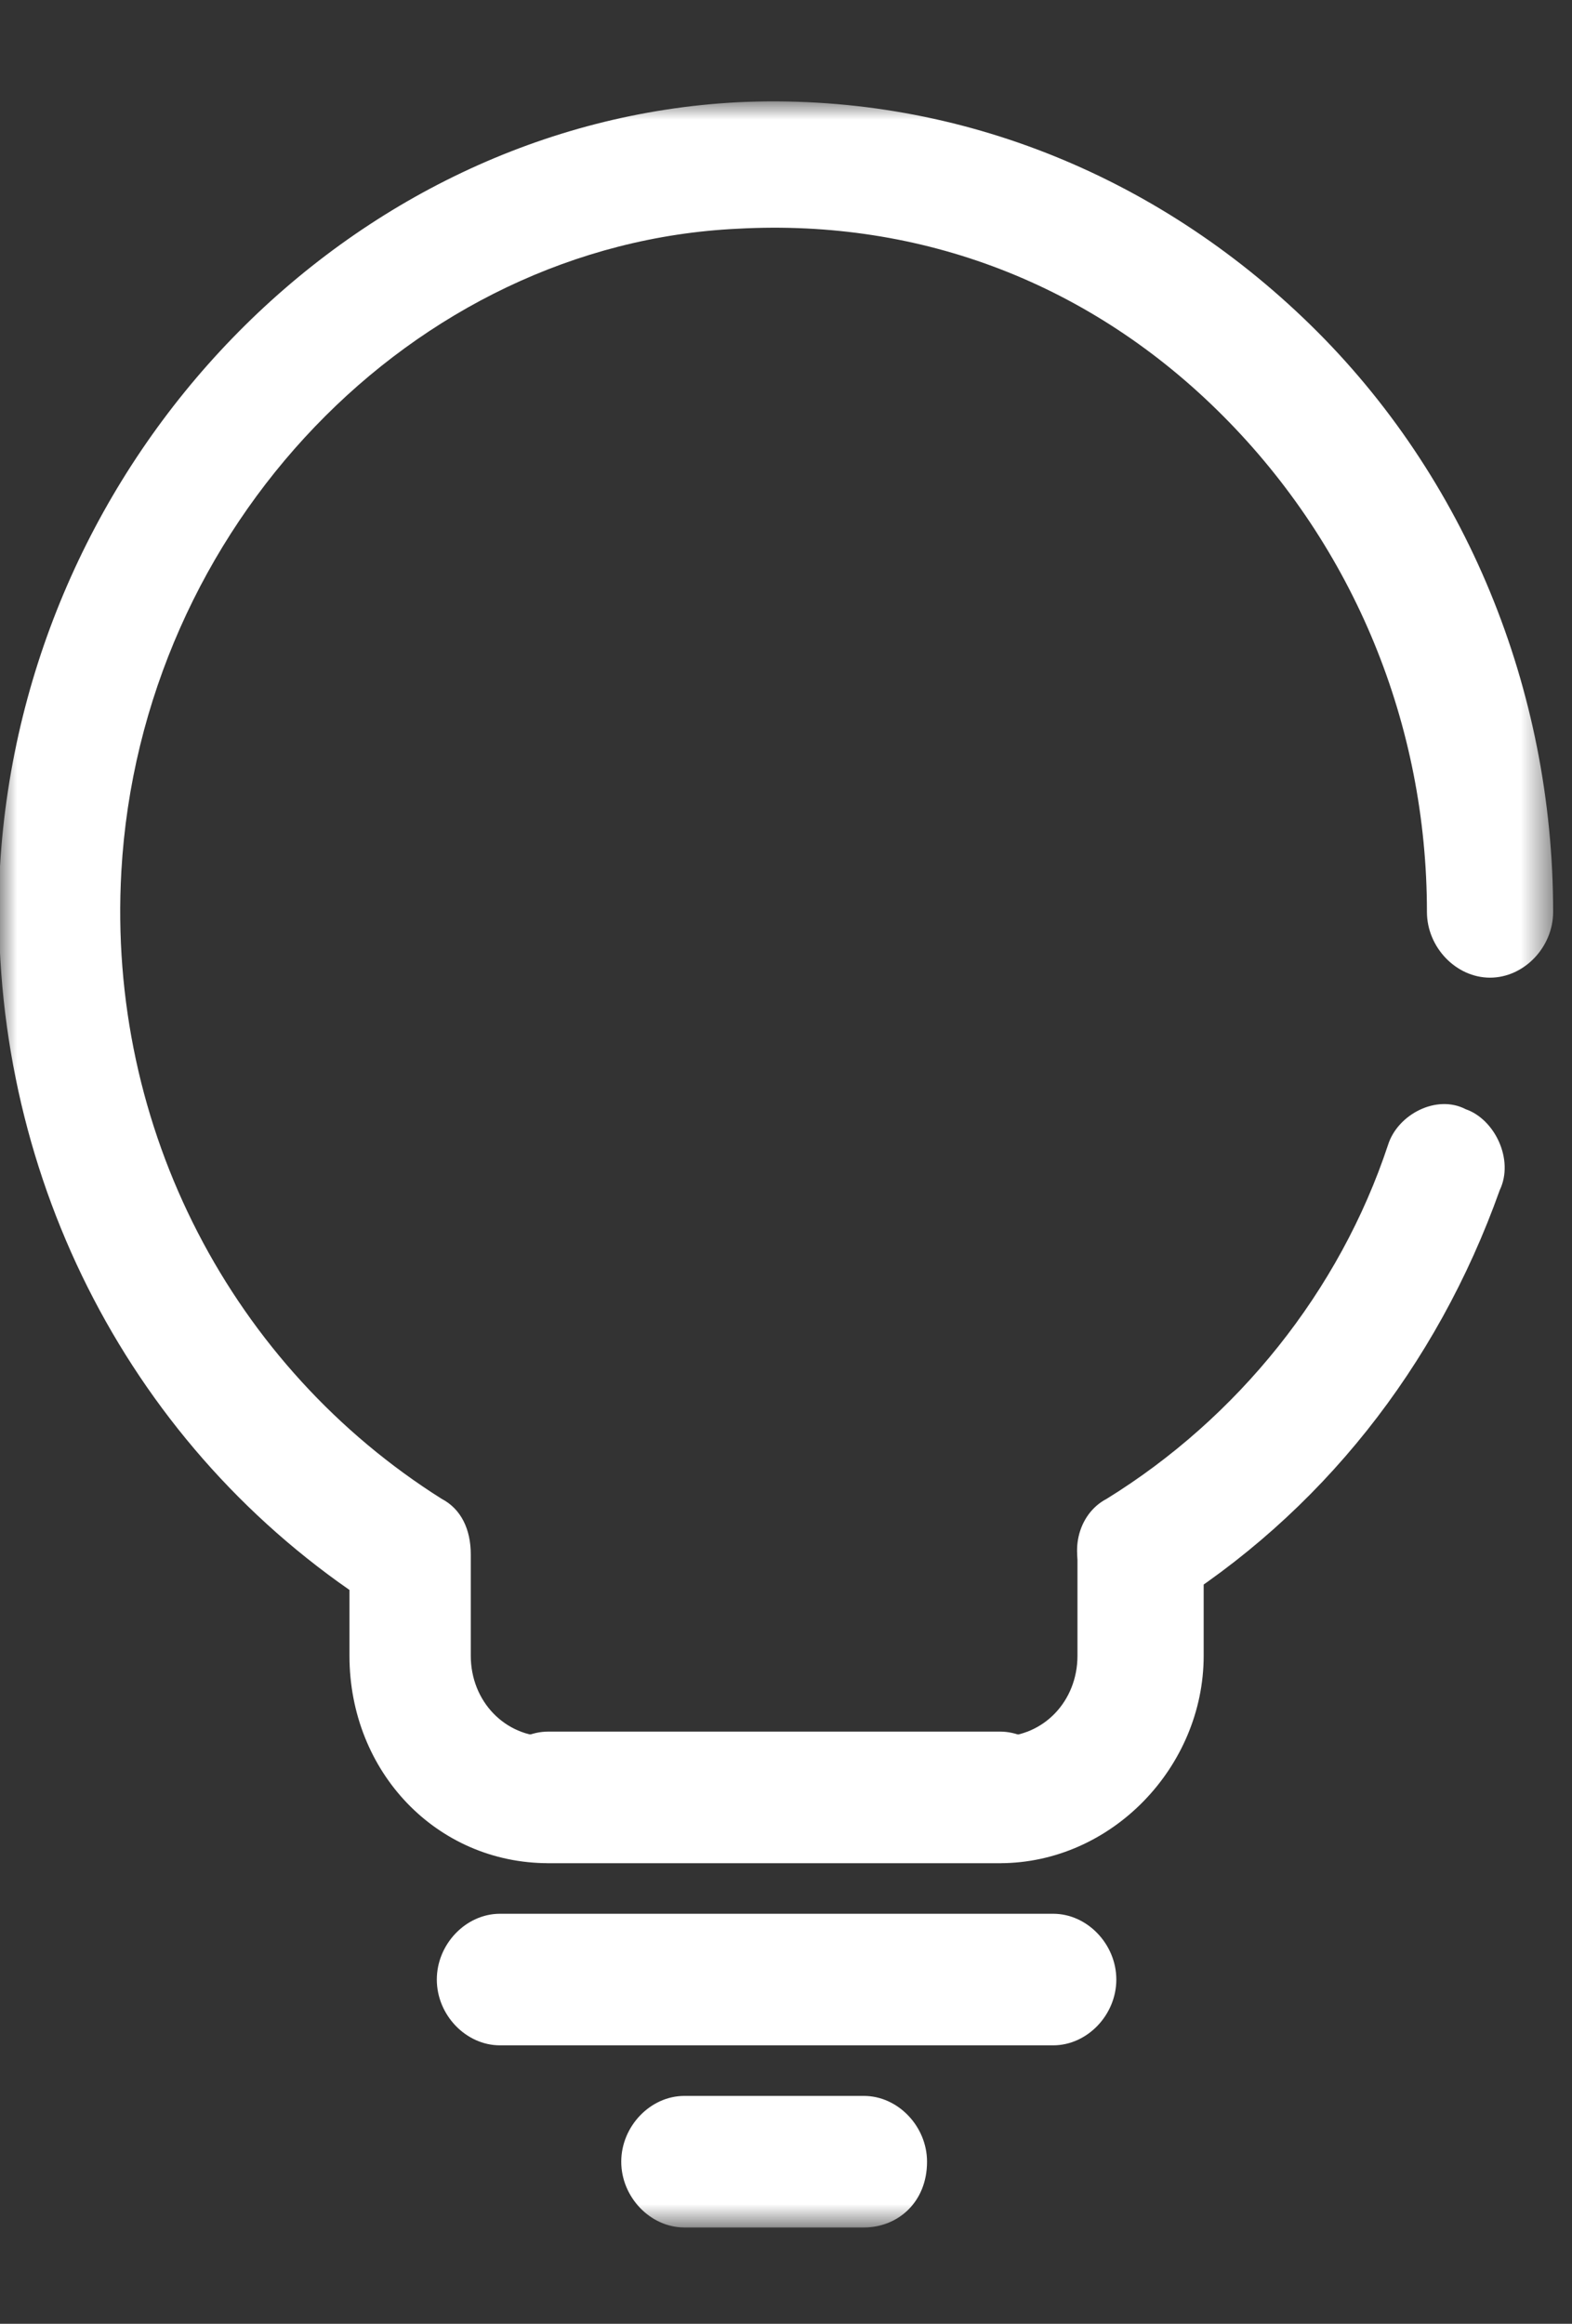 <svg width="46" height="68" viewBox="0 0 46 68" fill="none" xmlns="http://www.w3.org/2000/svg">
<rect x="0" y="0" width="46" height="68" fill="#333333" stroke="none"/>
<mask id="mask0_4_1240" style="mask-type:luminance" maskUnits="userSpaceOnUse" x="0" y="2" width="46" height="64">
<path d="M45.448 2.993H-6.10352e-05V65.184H45.448V2.993Z" fill="white"/>
</mask>
<g mask="url(#mask0_4_1240)">
<path d="M29.257 54.522H16.049C12.782 54.522 10.226 51.856 10.226 48.451V46.526C3.409 41.787 -0.426 33.791 -1.79037e-05 25.351C0.71 13.357 10.226 3.584 21.588 2.992C27.837 2.695 33.802 5.065 38.346 9.507C42.891 13.949 45.448 20.168 45.448 26.684C45.448 27.72 44.596 28.609 43.601 28.609C42.607 28.609 41.755 27.72 41.755 26.684C41.755 21.205 39.625 16.022 35.79 12.172C31.955 8.322 26.985 6.397 21.588 6.693C12.072 7.138 4.119 15.43 3.551 25.499C3.125 33.051 6.817 40.01 12.924 43.86C13.492 44.157 13.776 44.749 13.776 45.489V48.451C13.776 49.783 14.771 50.82 16.049 50.82H29.257C30.535 50.82 31.529 49.783 31.529 48.451V45.489C31.529 44.453 32.382 43.564 33.376 43.564C34.37 43.564 35.222 44.453 35.222 45.489V48.451C35.222 51.708 32.523 54.522 29.257 54.522Z" fill="white"/>
<path d="M33.376 47.267C32.807 47.267 32.239 46.971 31.813 46.378C31.245 45.49 31.529 44.305 32.381 43.861C36.216 41.492 39.199 37.79 40.619 33.496C40.903 32.607 42.039 32.015 42.891 32.459C43.743 32.755 44.312 33.94 43.885 34.828C42.039 40.011 38.63 44.305 34.086 47.119C33.944 47.267 33.66 47.267 33.376 47.267Z" fill="white"/>
<path d="M30.819 59.852H14.629C13.634 59.852 12.782 58.964 12.782 57.927C12.782 56.89 13.634 56.002 14.629 56.002H30.819C31.813 56.002 32.666 56.89 32.666 57.927C32.666 58.964 31.813 59.852 30.819 59.852Z" fill="white"/>
<path d="M29.257 54.521H16.049C15.055 54.521 14.202 53.632 14.202 52.596C14.202 51.559 15.055 50.671 16.049 50.671H29.257C30.251 50.671 31.103 51.559 31.103 52.596C31.103 53.632 30.251 54.521 29.257 54.521Z" fill="white"/>
<path d="M25.28 65.182H20.025C19.031 65.182 18.179 64.294 18.179 63.257C18.179 62.221 19.031 61.332 20.025 61.332H25.28C26.274 61.332 27.127 62.221 27.127 63.257C27.127 64.442 26.274 65.182 25.28 65.182Z" fill="white"/>
</g>
</svg>
